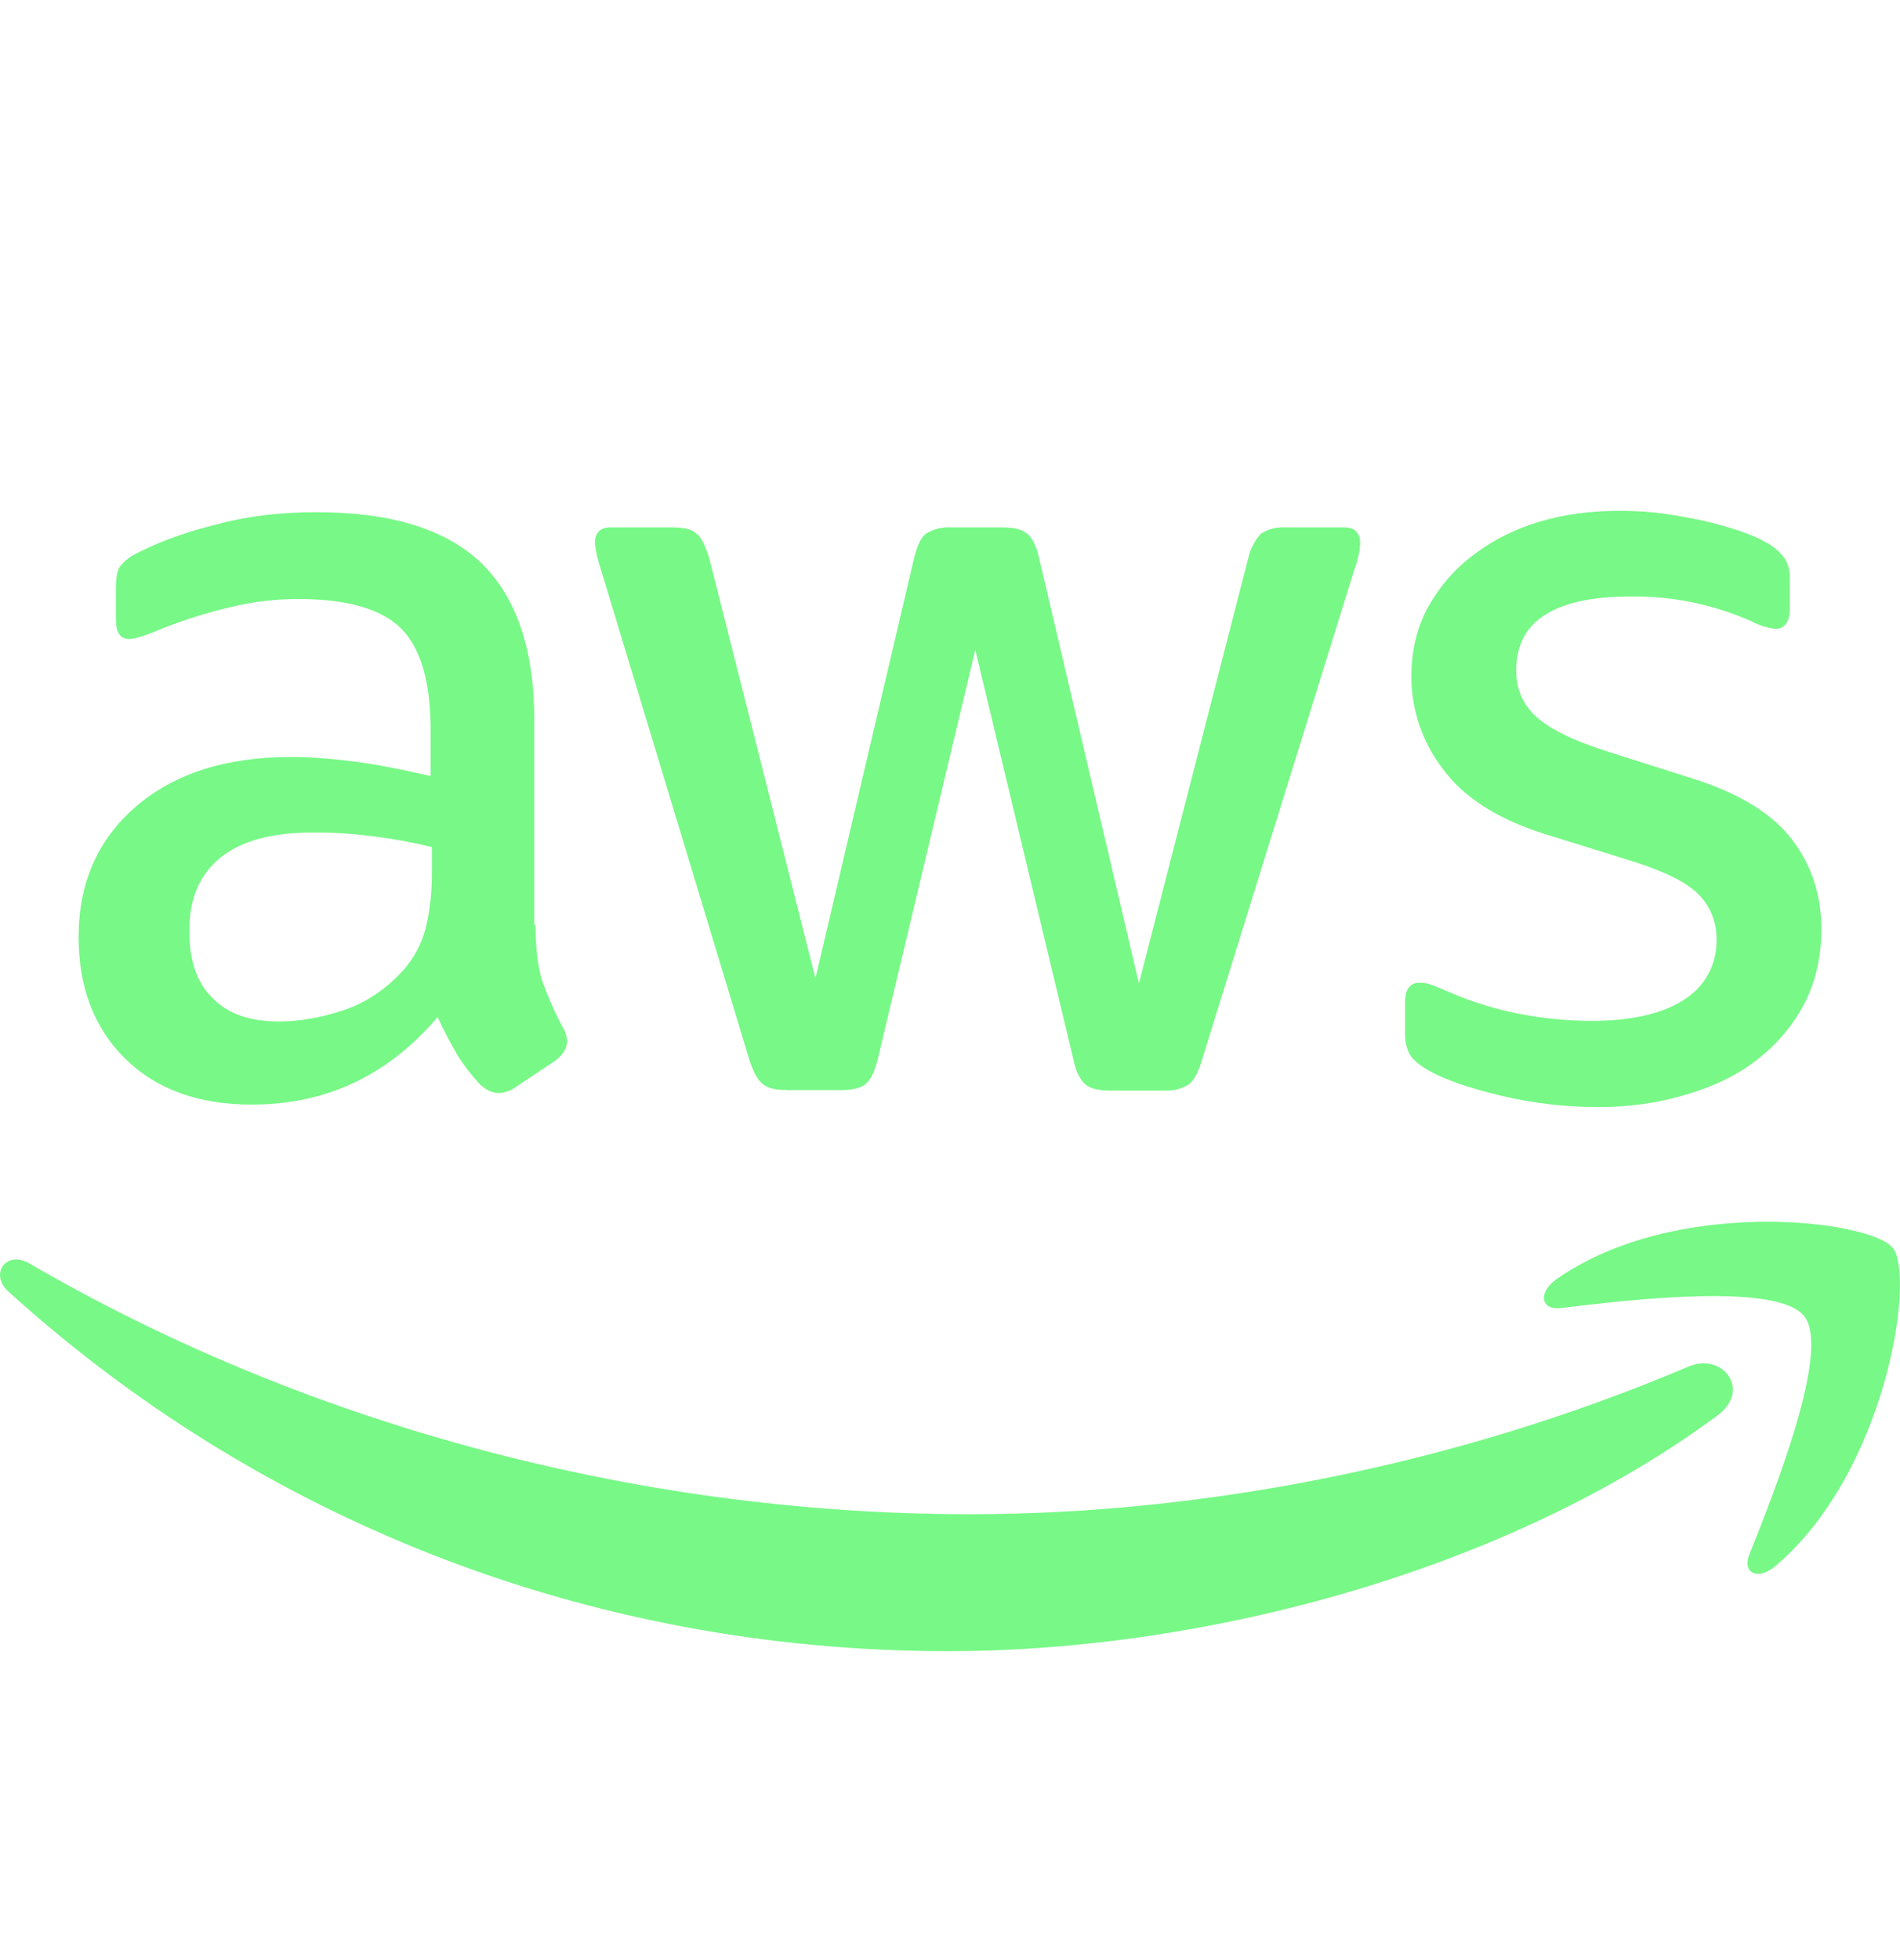 <svg width="32" height="33" viewBox="0 0 32 33" fill="none" xmlns="http://www.w3.org/2000/svg">
<path d="M9.02 15.575C9.02 15.969 9.06 16.289 9.136 16.525C9.22 16.759 9.328 17.015 9.476 17.293C9.523 17.366 9.549 17.451 9.55 17.539C9.55 17.645 9.486 17.753 9.35 17.859L8.678 18.307C8.597 18.365 8.501 18.398 8.402 18.403C8.294 18.403 8.188 18.351 8.082 18.255C7.938 18.1 7.809 17.932 7.698 17.753C7.579 17.547 7.47 17.337 7.37 17.123C6.538 18.105 5.496 18.597 4.24 18.597C3.346 18.597 2.632 18.339 2.112 17.827C1.59 17.315 1.324 16.631 1.324 15.777C1.324 14.869 1.644 14.133 2.292 13.577C2.942 13.021 3.804 12.745 4.9 12.745C5.26 12.745 5.634 12.777 6.028 12.829C6.422 12.883 6.828 12.969 7.252 13.065V12.285C7.252 11.473 7.082 10.907 6.752 10.577C6.412 10.245 5.836 10.085 5.016 10.085C4.644 10.085 4.262 10.129 3.868 10.225C3.476 10.318 3.092 10.439 2.718 10.587C2.597 10.641 2.473 10.688 2.346 10.727C2.291 10.745 2.234 10.755 2.176 10.759C2.026 10.759 1.952 10.651 1.952 10.427V9.903C1.952 9.733 1.972 9.603 2.026 9.531C2.106 9.432 2.209 9.355 2.326 9.305C2.696 9.113 3.144 8.953 3.666 8.825C4.186 8.685 4.74 8.623 5.326 8.623C6.592 8.623 7.518 8.911 8.114 9.487C8.7 10.063 8.998 10.939 8.998 12.115V15.575H9.018H9.02ZM4.698 17.197C5.048 17.197 5.41 17.133 5.794 17.005C6.178 16.877 6.518 16.641 6.804 16.321C6.975 16.124 7.099 15.891 7.166 15.639C7.23 15.381 7.274 15.073 7.274 14.709V14.261C6.951 14.182 6.624 14.122 6.294 14.081C5.962 14.038 5.628 14.016 5.294 14.015C4.58 14.015 4.06 14.155 3.708 14.443C3.356 14.731 3.188 15.137 3.188 15.671C3.188 16.171 3.314 16.545 3.58 16.803C3.836 17.069 4.208 17.197 4.698 17.197ZM13.244 18.351C13.052 18.351 12.924 18.319 12.84 18.243C12.754 18.179 12.68 18.031 12.616 17.827L10.116 9.573C10.067 9.434 10.035 9.291 10.02 9.145C10.02 8.975 10.104 8.879 10.274 8.879H11.318C11.518 8.879 11.658 8.911 11.732 8.985C11.818 9.049 11.882 9.199 11.946 9.401L13.734 16.471L15.394 9.401C15.446 9.189 15.51 9.049 15.596 8.985C15.723 8.906 15.872 8.869 16.022 8.879H16.874C17.074 8.879 17.214 8.911 17.298 8.985C17.384 9.049 17.458 9.199 17.502 9.401L19.182 16.557L21.022 9.401C21.056 9.246 21.13 9.102 21.236 8.985C21.36 8.906 21.505 8.869 21.652 8.879H22.642C22.812 8.879 22.908 8.965 22.908 9.145C22.908 9.199 22.896 9.253 22.888 9.317C22.87 9.407 22.845 9.496 22.812 9.583L20.246 17.837C20.184 18.051 20.108 18.191 20.024 18.255C19.903 18.332 19.761 18.369 19.618 18.361H18.704C18.502 18.361 18.364 18.329 18.278 18.255C18.192 18.179 18.118 18.041 18.076 17.827L16.426 10.941L14.786 17.819C14.734 18.033 14.67 18.171 14.586 18.245C14.5 18.321 14.35 18.353 14.16 18.353H13.244V18.351ZM26.92 18.639C26.367 18.639 25.817 18.575 25.28 18.447C24.748 18.319 24.334 18.179 24.056 18.019C23.886 17.923 23.77 17.817 23.726 17.719C23.685 17.624 23.664 17.523 23.664 17.421V16.877C23.664 16.653 23.748 16.545 23.908 16.545C23.973 16.545 24.038 16.555 24.1 16.577C24.164 16.599 24.26 16.641 24.366 16.685C24.726 16.845 25.122 16.973 25.536 17.059C25.962 17.143 26.376 17.187 26.802 17.187C27.474 17.187 27.994 17.069 28.356 16.835C28.53 16.729 28.672 16.58 28.77 16.401C28.867 16.223 28.915 16.022 28.91 15.819C28.913 15.681 28.89 15.545 28.84 15.417C28.791 15.289 28.717 15.172 28.622 15.073C28.432 14.869 28.07 14.687 27.548 14.517L26.004 14.037C25.228 13.791 24.652 13.427 24.302 12.947C23.959 12.503 23.772 11.959 23.77 11.399C23.77 10.951 23.866 10.555 24.056 10.213C24.248 9.873 24.504 9.573 24.824 9.337C25.144 9.093 25.504 8.911 25.93 8.783C26.356 8.655 26.802 8.601 27.27 8.601C27.506 8.601 27.75 8.611 27.984 8.643C28.228 8.675 28.452 8.719 28.676 8.763C28.888 8.815 29.092 8.867 29.282 8.933C29.474 8.997 29.622 9.061 29.73 9.125C29.855 9.188 29.965 9.279 30.05 9.391C30.118 9.495 30.151 9.618 30.144 9.743V10.245C30.144 10.469 30.06 10.587 29.9 10.587C29.758 10.57 29.621 10.527 29.496 10.459C28.853 10.174 28.155 10.032 27.452 10.043C26.846 10.043 26.366 10.139 26.036 10.343C25.706 10.543 25.536 10.855 25.536 11.293C25.536 11.591 25.642 11.847 25.856 12.051C26.068 12.253 26.462 12.455 27.026 12.637L28.538 13.117C29.304 13.363 29.858 13.705 30.188 14.143C30.518 14.581 30.676 15.083 30.676 15.639C30.676 16.099 30.582 16.513 30.4 16.877C30.211 17.242 29.947 17.562 29.624 17.817C29.294 18.083 28.9 18.277 28.442 18.415C27.962 18.565 27.462 18.639 26.92 18.639Z" fill="#78F887"/>
<path fill-rule="evenodd" clip-rule="evenodd" d="M28.93 23.827C25.43 26.421 20.342 27.799 15.968 27.799C9.838 27.799 4.314 25.525 0.142 21.745C-0.188 21.445 0.11 21.039 0.502 21.275C5.016 23.901 10.582 25.493 16.342 25.493C20.224 25.493 24.492 24.681 28.42 23.015C29.006 22.749 29.506 23.399 28.93 23.827Z" fill="#78F887"/>
<path fill-rule="evenodd" clip-rule="evenodd" d="M30.388 22.16C29.942 21.586 27.43 21.884 26.292 22.022C25.952 22.066 25.898 21.766 26.206 21.542C28.206 20.132 31.496 20.538 31.878 21.008C32.262 21.488 31.772 24.788 29.898 26.368C29.612 26.614 29.336 26.488 29.464 26.168C29.888 25.108 30.836 22.728 30.388 22.162V22.16Z" fill="#78F887"/>
</svg>

